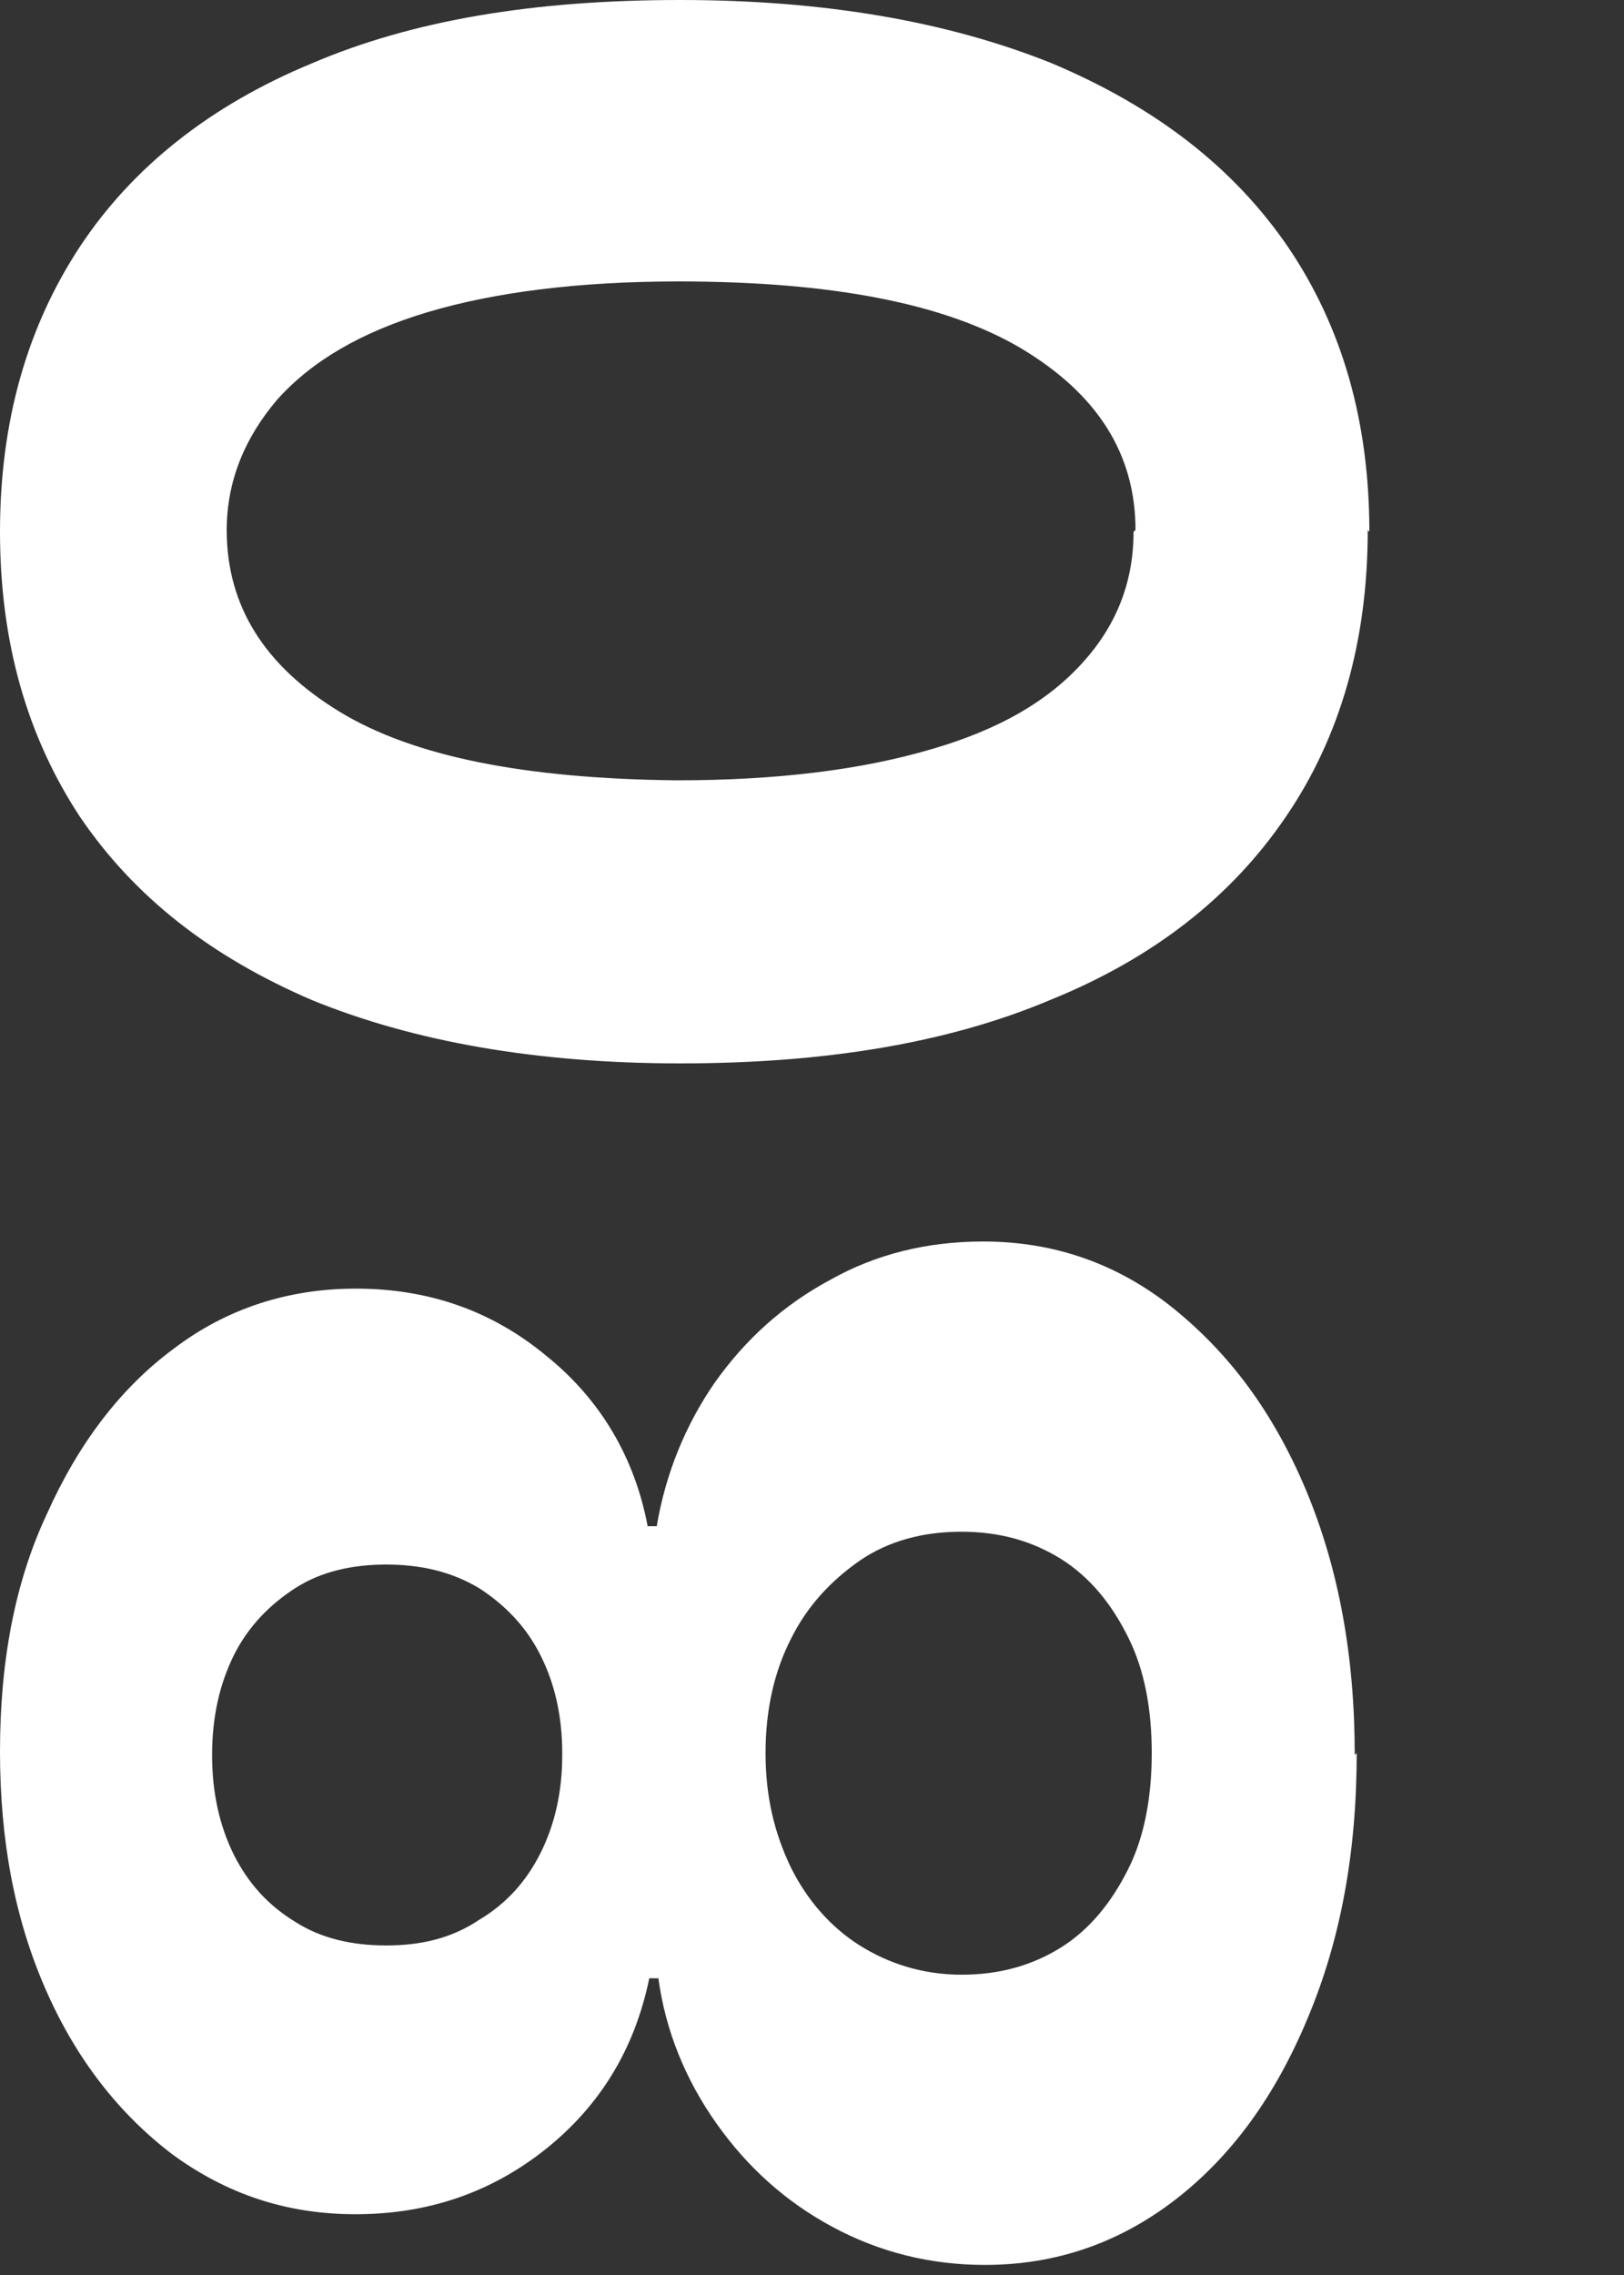 <?xml version="1.0" encoding="utf-8"?>
<svg xmlns="http://www.w3.org/2000/svg" fill="none" height="100%" overflow="visible" preserveAspectRatio="none" style="display: block;" viewBox="0 0 5 7" width="100%">
<rect x="0" y="0" width="5" height="7" fill="#333333" stroke="none"/>
<g id="Group">
<path d="M4.177 5.394C4.177 5.702 4.127 5.97 4.026 6.21C3.926 6.45 3.792 6.634 3.619 6.768C3.445 6.902 3.25 6.969 3.032 6.969C2.865 6.969 2.708 6.93 2.563 6.852C2.418 6.774 2.301 6.668 2.206 6.534C2.111 6.4 2.049 6.249 2.027 6.087H1.999C1.954 6.305 1.848 6.478 1.681 6.612C1.513 6.746 1.318 6.813 1.095 6.813C0.882 6.813 0.698 6.751 0.531 6.629C0.369 6.506 0.235 6.338 0.14 6.12C0.045 5.903 0 5.662 0 5.389C0 5.115 0.045 4.869 0.145 4.657C0.24 4.445 0.369 4.272 0.536 4.149C0.698 4.026 0.888 3.965 1.095 3.965C1.318 3.965 1.513 4.032 1.681 4.171C1.848 4.305 1.954 4.484 1.994 4.696H2.022C2.049 4.534 2.111 4.384 2.2 4.255C2.295 4.121 2.412 4.015 2.558 3.937C2.697 3.859 2.854 3.82 3.027 3.82C3.244 3.82 3.44 3.887 3.613 4.026C3.786 4.166 3.92 4.345 4.021 4.585C4.121 4.825 4.171 5.093 4.171 5.4L4.177 5.394ZM1.731 5.394C1.731 5.283 1.709 5.182 1.664 5.093C1.619 5.003 1.552 4.936 1.474 4.886C1.39 4.836 1.296 4.814 1.189 4.814C1.083 4.814 0.988 4.836 0.91 4.886C0.832 4.936 0.765 5.003 0.72 5.093C0.676 5.182 0.653 5.283 0.653 5.4C0.653 5.517 0.676 5.618 0.72 5.707C0.765 5.796 0.826 5.863 0.91 5.914C0.988 5.964 1.083 5.986 1.189 5.986C1.296 5.986 1.39 5.964 1.474 5.908C1.558 5.858 1.619 5.791 1.664 5.702C1.709 5.612 1.731 5.512 1.731 5.4V5.394ZM3.546 5.394C3.546 5.26 3.524 5.138 3.473 5.037C3.423 4.936 3.356 4.853 3.267 4.797C3.177 4.741 3.077 4.713 2.96 4.713C2.842 4.713 2.736 4.741 2.647 4.802C2.558 4.864 2.485 4.942 2.435 5.043C2.384 5.143 2.357 5.26 2.357 5.394C2.357 5.528 2.384 5.64 2.435 5.746C2.485 5.847 2.558 5.93 2.647 5.986C2.736 6.042 2.842 6.076 2.96 6.076C3.077 6.076 3.177 6.048 3.267 5.992C3.356 5.936 3.423 5.852 3.473 5.752C3.524 5.651 3.546 5.528 3.546 5.394Z" fill="white" id="Vector"/>
<path d="M4.211 1.631C4.211 1.971 4.127 2.267 3.959 2.513C3.792 2.759 3.552 2.948 3.233 3.077C2.915 3.211 2.535 3.272 2.094 3.272C1.653 3.272 1.273 3.205 0.96 3.077C0.648 2.943 0.413 2.759 0.246 2.513C0.084 2.267 0 1.977 0 1.636C0 1.296 0.084 1.005 0.246 0.759C0.408 0.514 0.648 0.324 0.96 0.195C1.273 0.061 1.647 0 2.094 0C2.541 0 2.921 0.067 3.239 0.195C3.557 0.329 3.797 0.514 3.965 0.759C4.132 1.005 4.216 1.296 4.216 1.636L4.211 1.631ZM3.496 1.631C3.496 1.396 3.378 1.212 3.144 1.072C2.909 0.933 2.558 0.866 2.089 0.866C1.781 0.866 1.524 0.899 1.318 0.96C1.111 1.022 0.96 1.111 0.854 1.229C0.754 1.346 0.698 1.48 0.698 1.631C0.698 1.865 0.815 2.049 1.044 2.189C1.273 2.329 1.619 2.396 2.083 2.401C2.396 2.401 2.653 2.368 2.865 2.306C3.077 2.245 3.228 2.156 3.334 2.038C3.44 1.921 3.49 1.787 3.49 1.636L3.496 1.631Z" fill="white" id="Vector_2"/>
</g>
</svg>